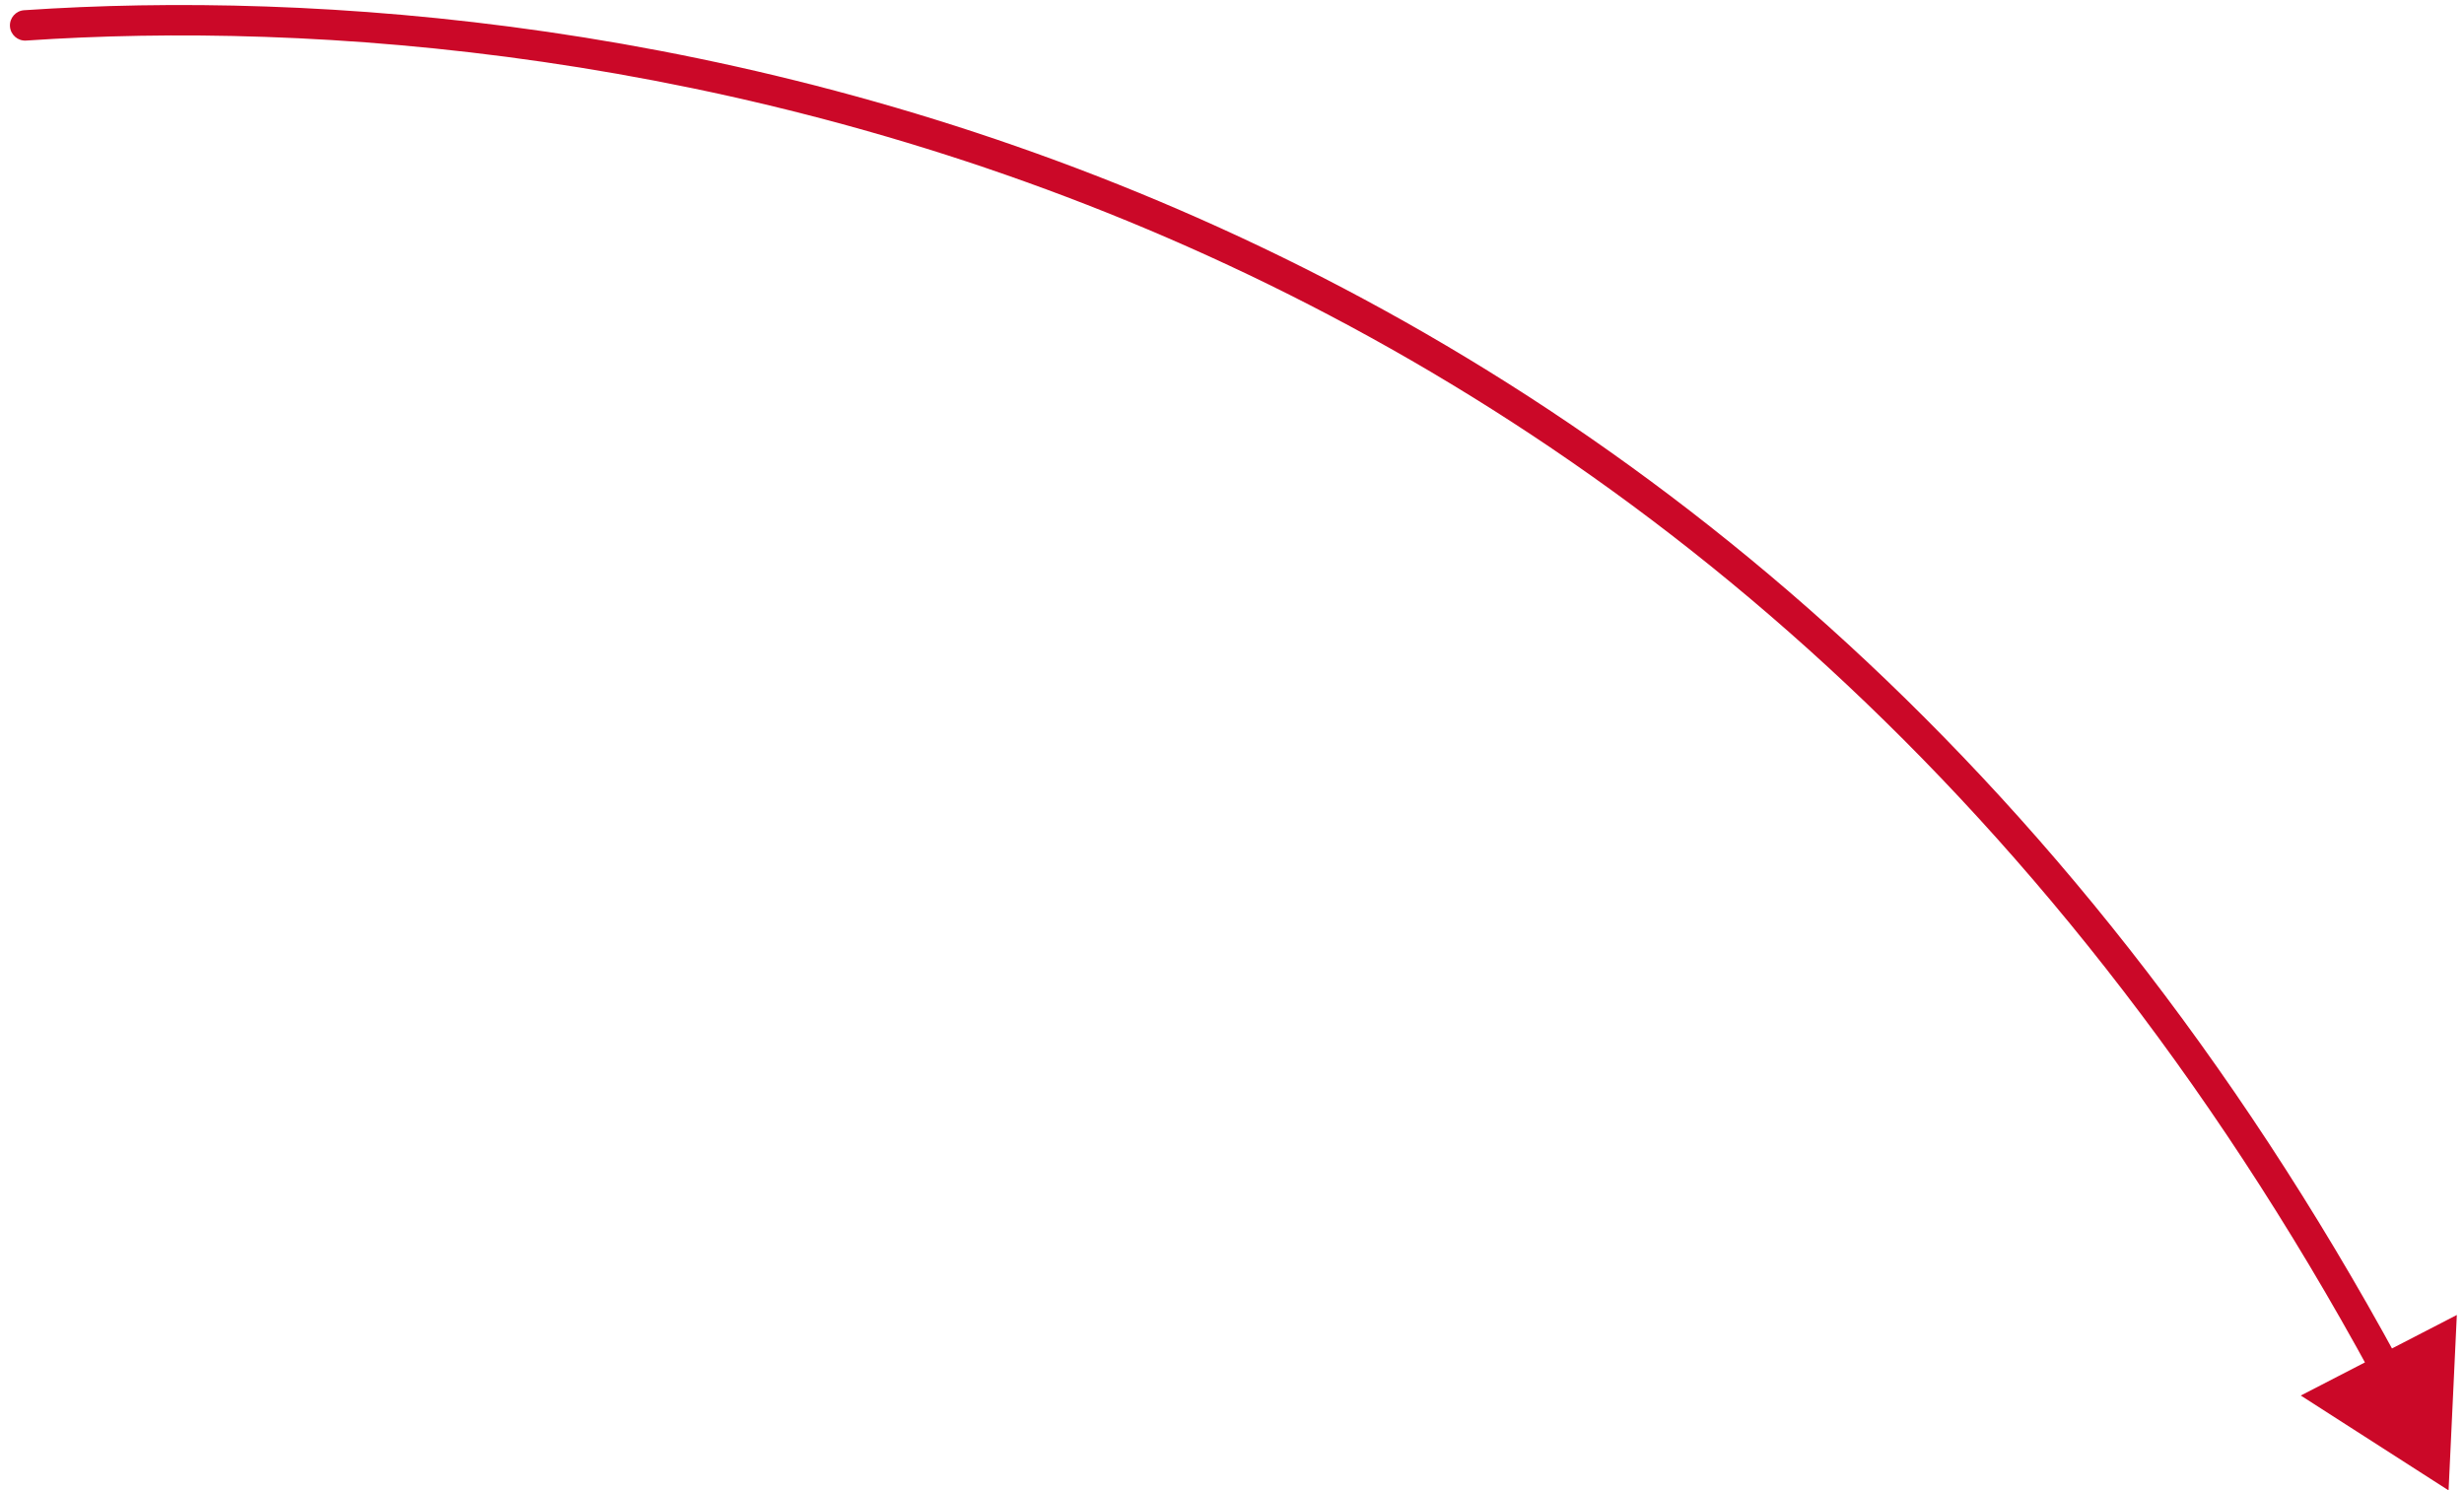 <svg xmlns="http://www.w3.org/2000/svg" width="243" height="147" viewBox="0 0 243 147" fill="none"><path id="Vector 4" d="M2.378 1.008C1.552 1.064 0.927 1.779 0.983 2.606C1.039 3.432 1.754 4.057 2.581 4.001L2.378 1.008ZM241.479 147.004L242.293 129.703L226.903 137.649L241.479 147.004ZM2.581 4.001C59.39 0.149 168.866 15.875 233.958 135.706L236.595 134.274C170.744 13.047 59.876 -2.891 2.378 1.008L2.581 4.001Z" fill="#CB0828"></path></svg>